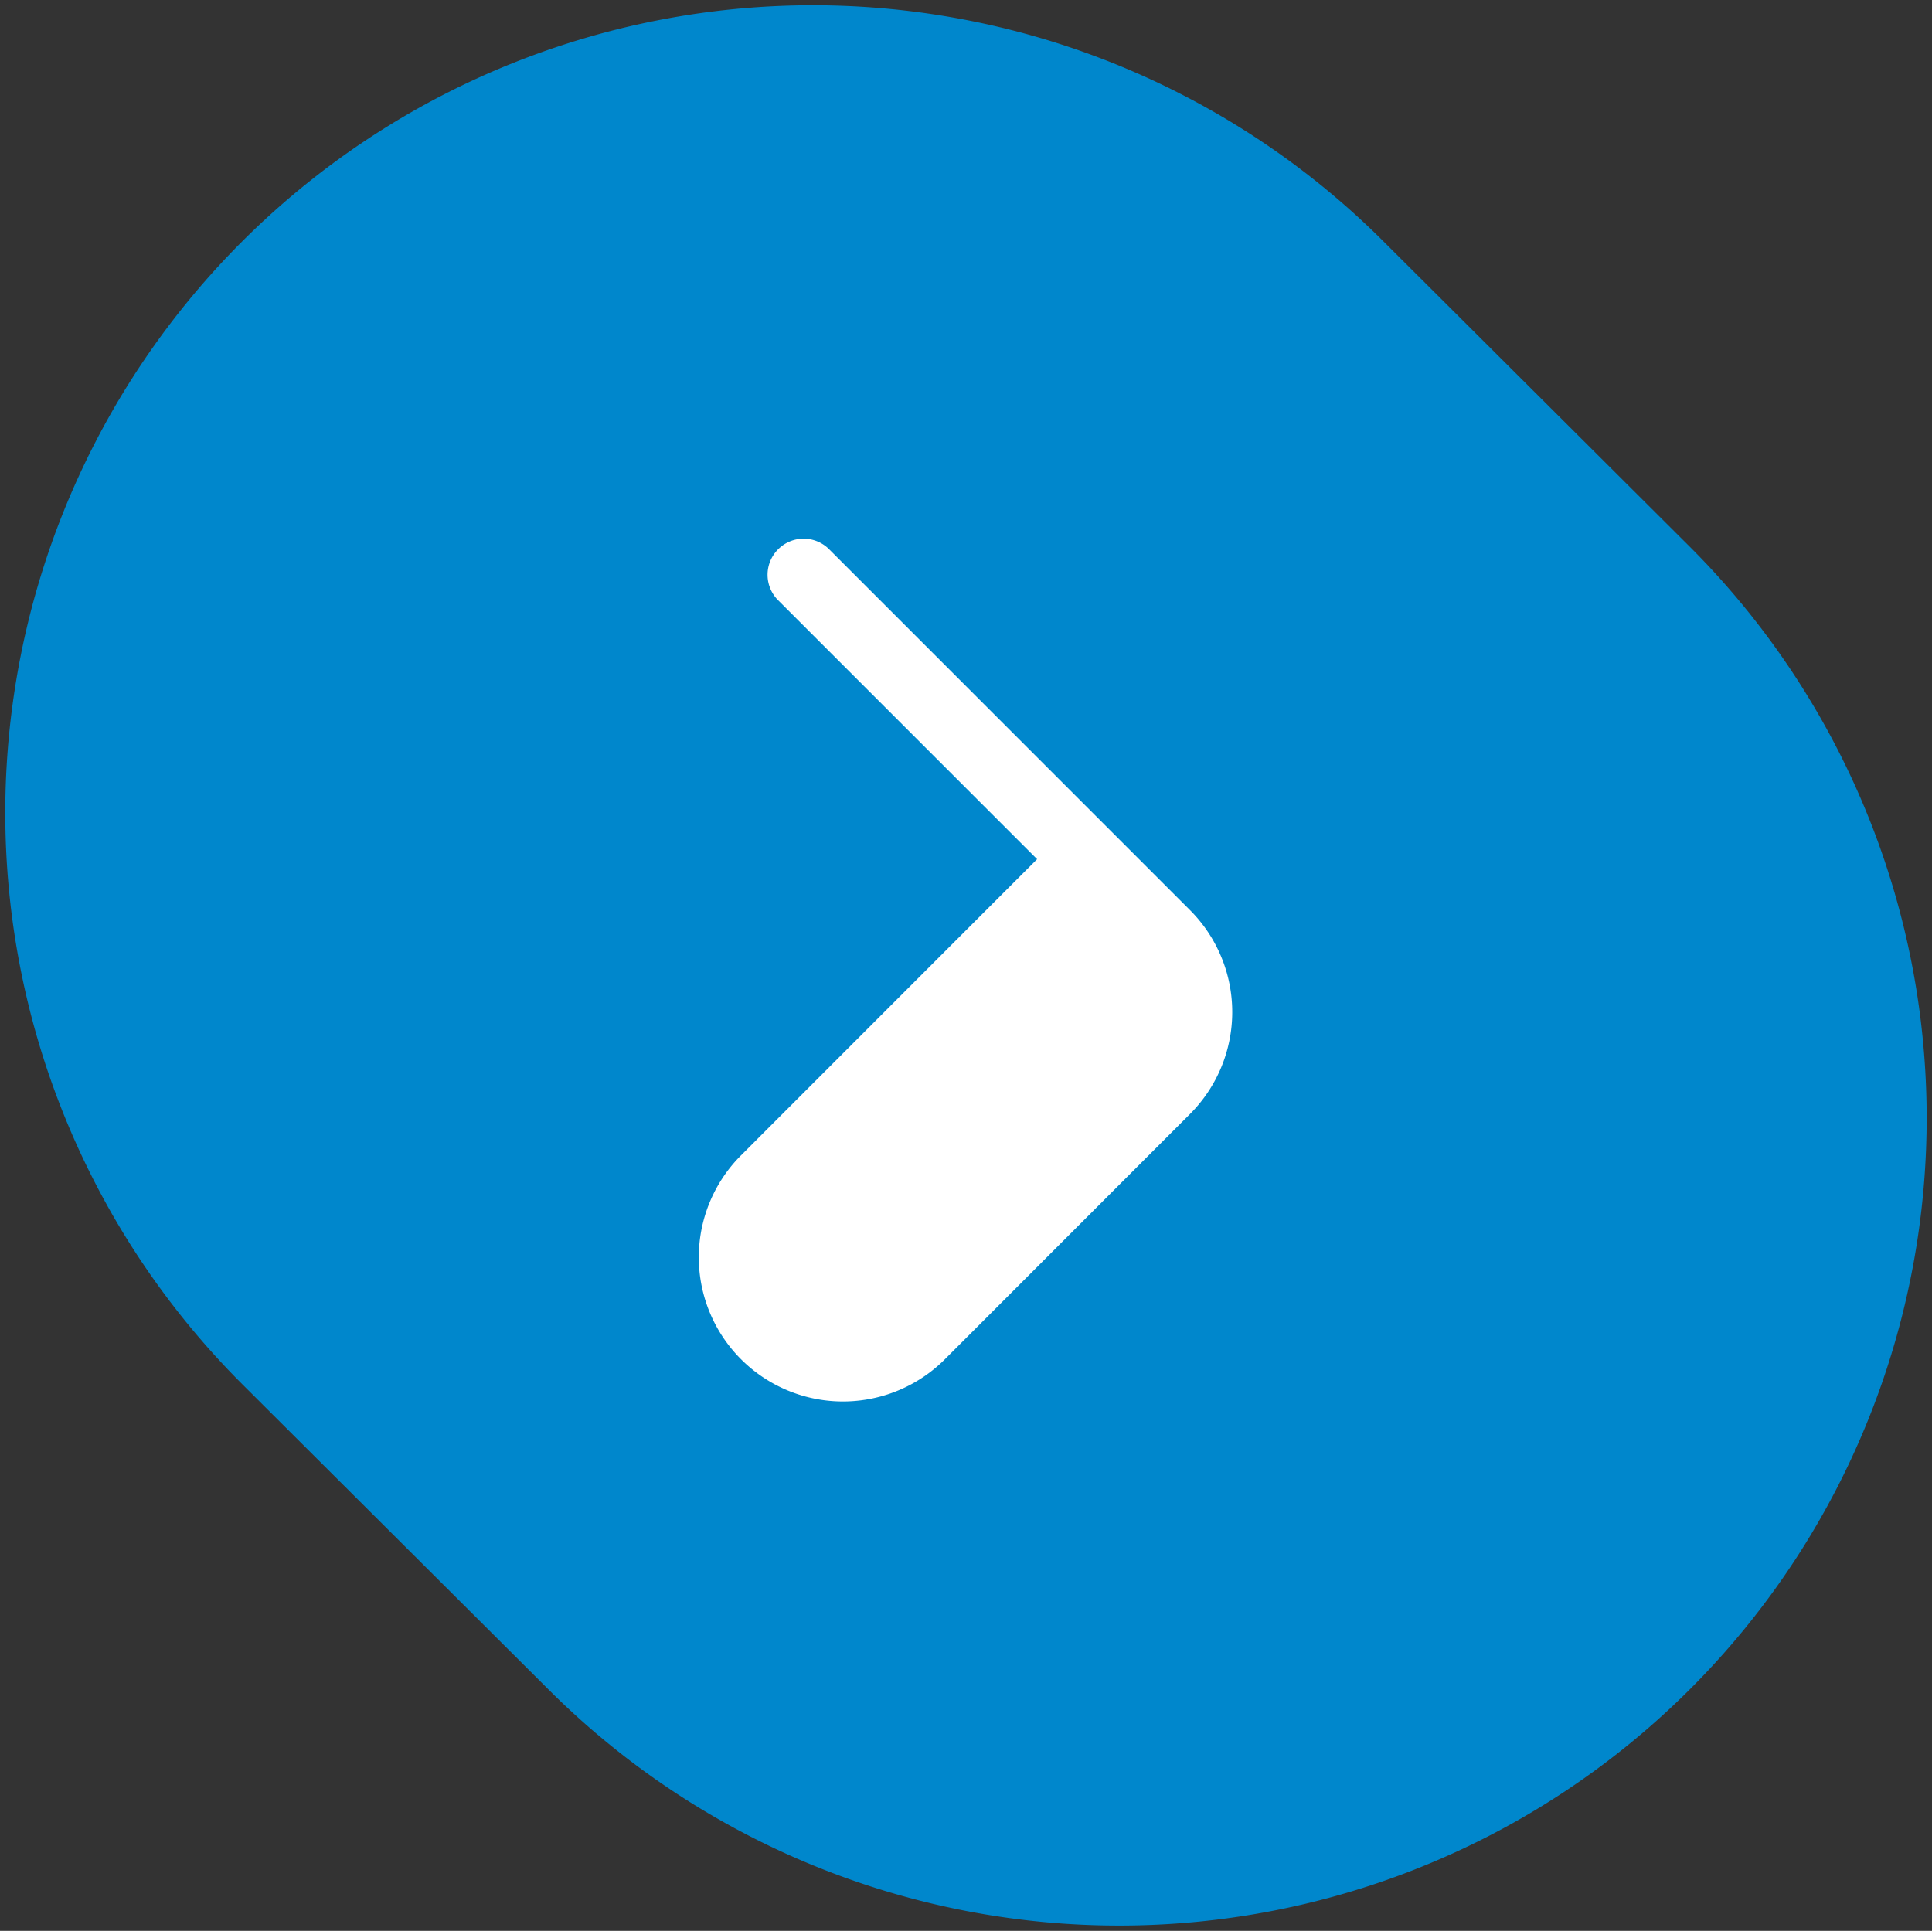 <?xml version="1.0" encoding="UTF-8"?>
<svg xmlns="http://www.w3.org/2000/svg" width="144.87" height="144.8" viewBox="0 0 144.87 144.8">
  <rect x="0" y="0" width="144.87" height="144.8" fill="#333333" stroke="none"/>
  <g id="Raggruppa_1254" data-name="Raggruppa 1254" transform="translate(-80.492 -37.883)">
    <path id="Tracciato_168" data-name="Tracciato 168" d="M110.14,17.666a60.553,60.553,0,0,0-85.5,85.774l22.964,22.895a60.554,60.554,0,1,0,85.5-85.776Z" transform="translate(74.053 38.283)" fill="#0087cc" stroke="rgba(0,0,0,0)" stroke-width="0.8"></path>
    <path id="Tracciato_166" data-name="Tracciato 166" d="M-56.794-55.776a2.7,2.7,0,0,0-3.824,0,2.7,2.7,0,0,0,0,3.824L-41.2-32.537-63.415-10.312A10.811,10.811,0,0,0-63.39,4.976,10.811,10.811,0,0,0-48.1,4.951L-29.722-13.44a10.81,10.81,0,0,0-.01-15.273Z" transform="translate(199.459 134.852)" fill="#fff" stroke="rgba(0,0,0,0)" stroke-width="0.8"></path>
  </g>
</svg>

